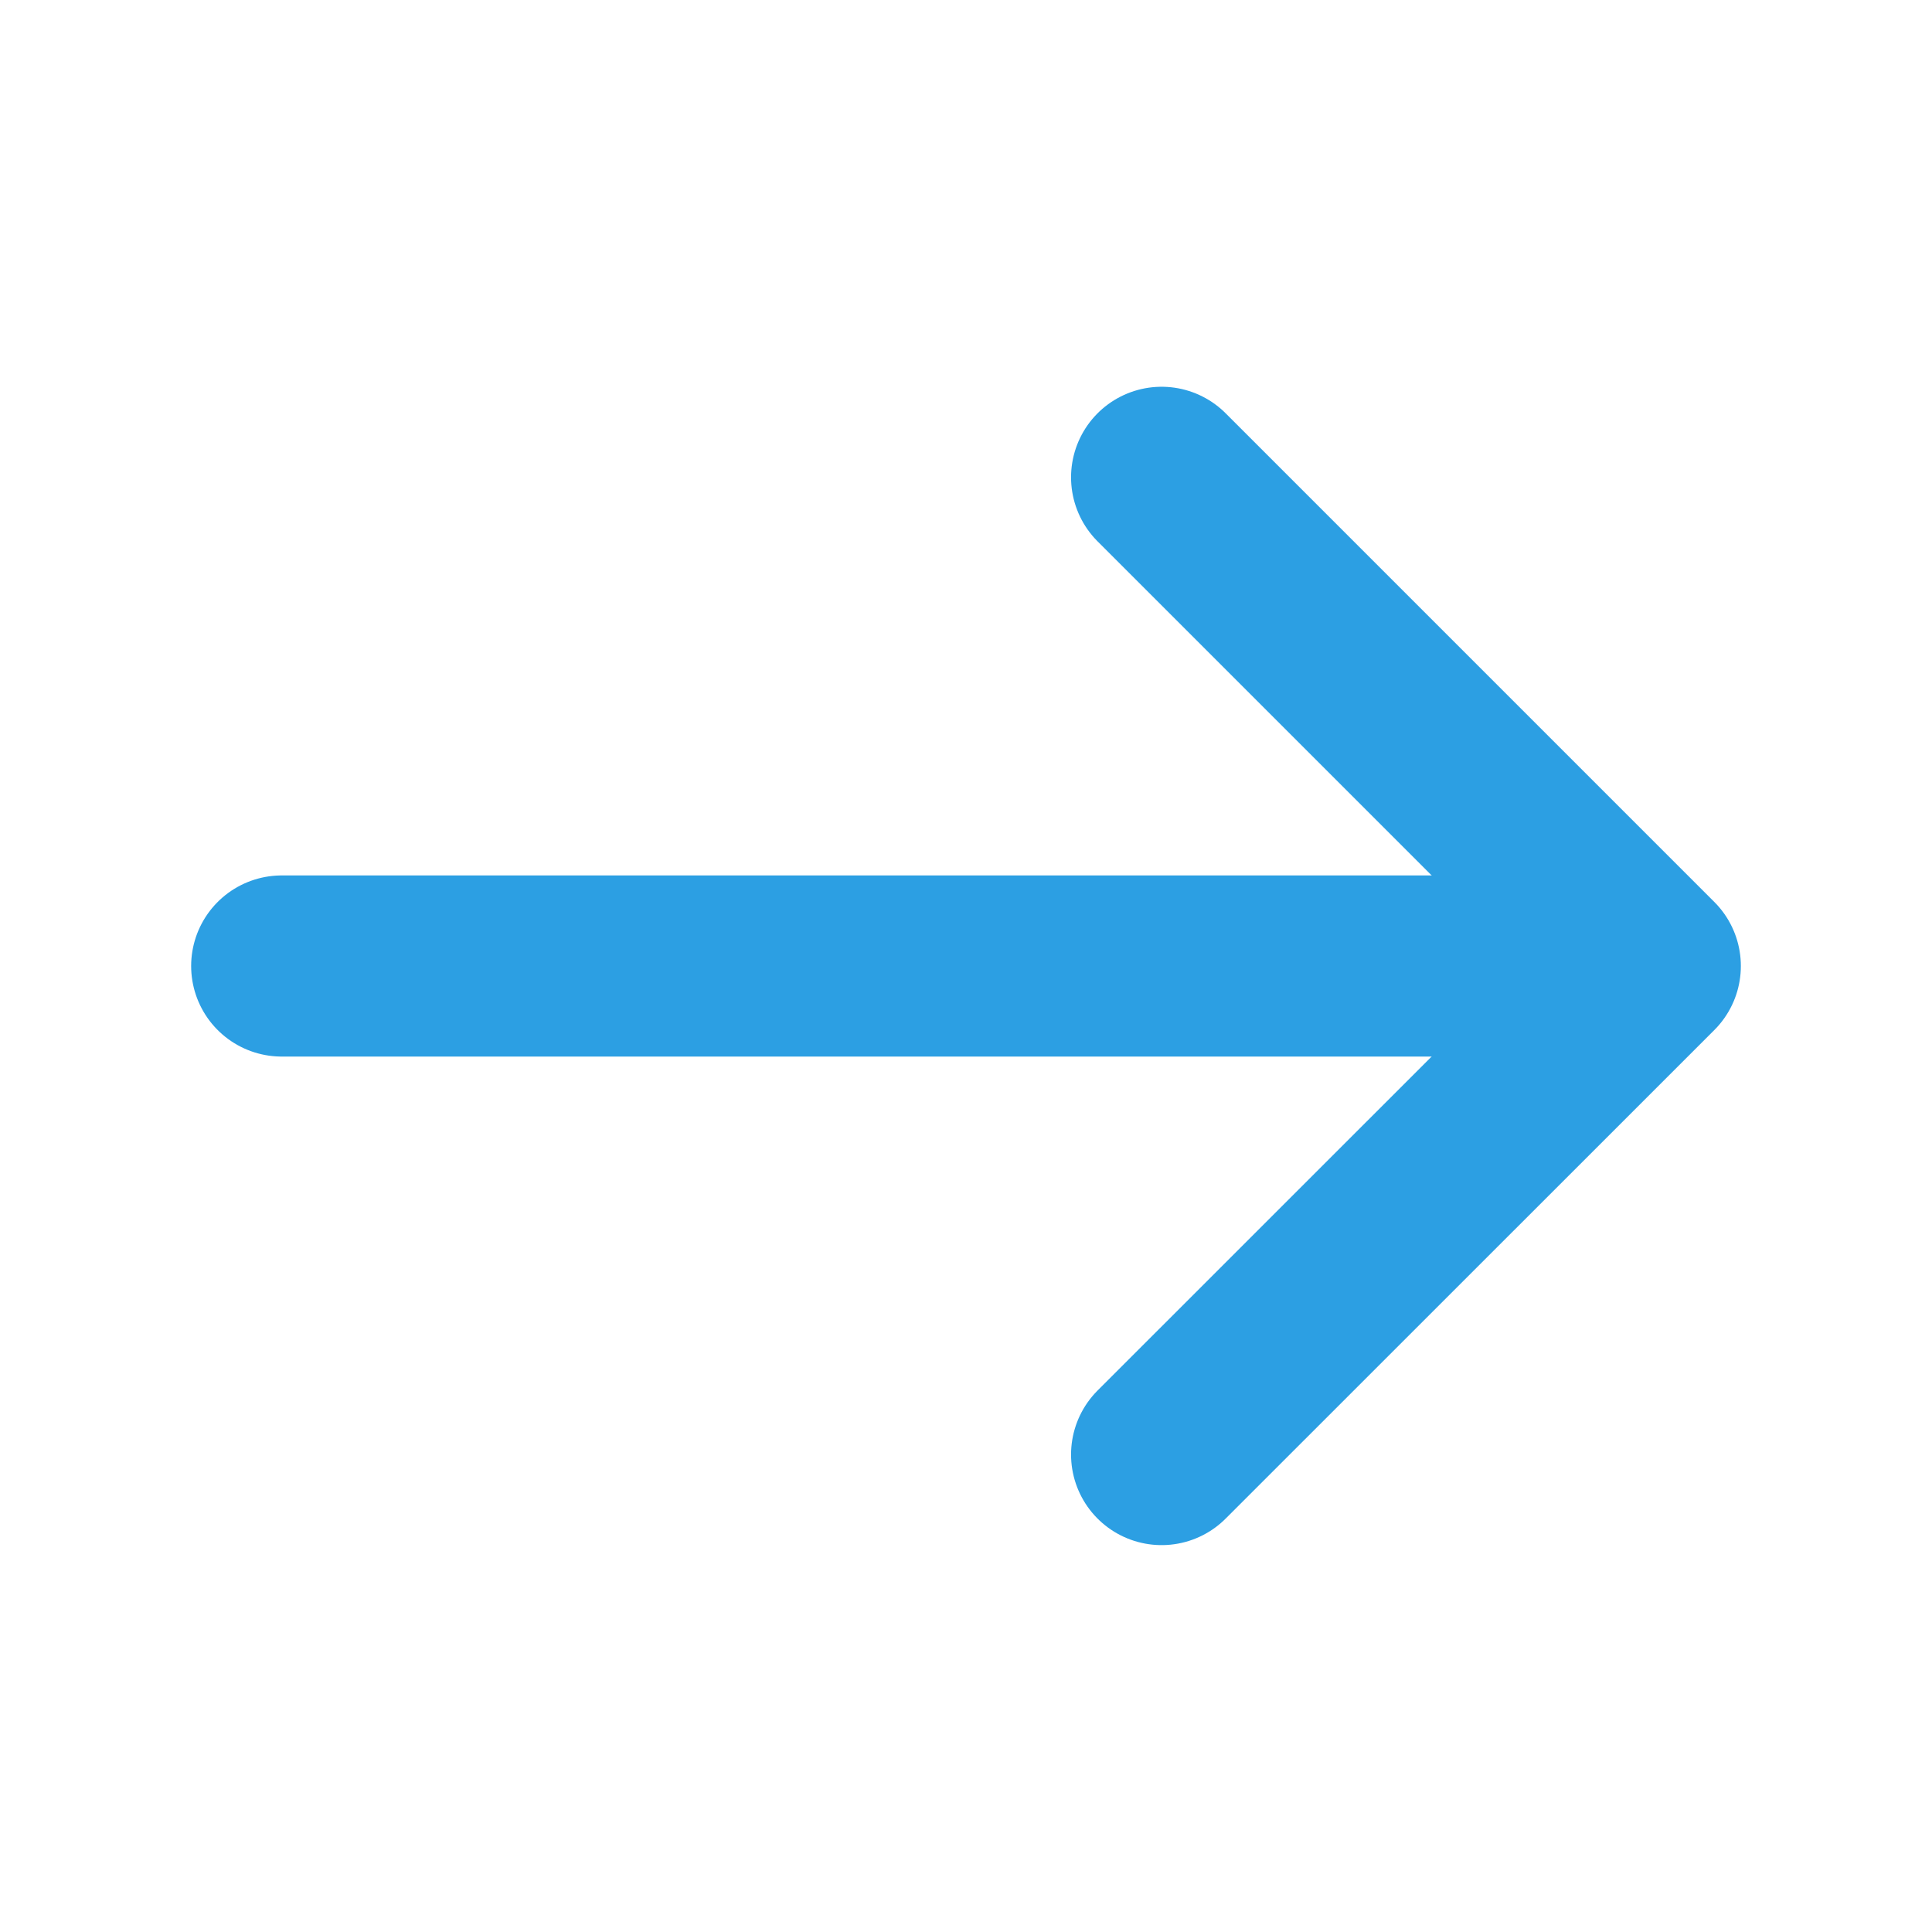 <svg id="vuesax_linear_arrow-right" data-name="vuesax/linear/arrow-right" xmlns="http://www.w3.org/2000/svg" width="16" height="16" viewBox="0 0 16 16">
  <g id="arrow-right">
    <path id="Vector" d="M0,0,4.047,4.047,0,8.093" transform="translate(9.62 3.953)" fill="none" stroke="#2c9fe3" stroke-linecap="round" stroke-linejoin="round" stroke-width="1.5"/>
    <path id="Vector-2" data-name="Vector" d="M0,0H11.22" transform="translate(2.333 8)" fill="none" stroke="#2c9fe3" stroke-linecap="round" stroke-linejoin="round" stroke-width="1.5"/>
    <path id="Vector-3" data-name="Vector" d="M0,0H16V16H0Z" transform="translate(16 16) rotate(180)" fill="none" opacity="0"/>
  </g>
</svg>
